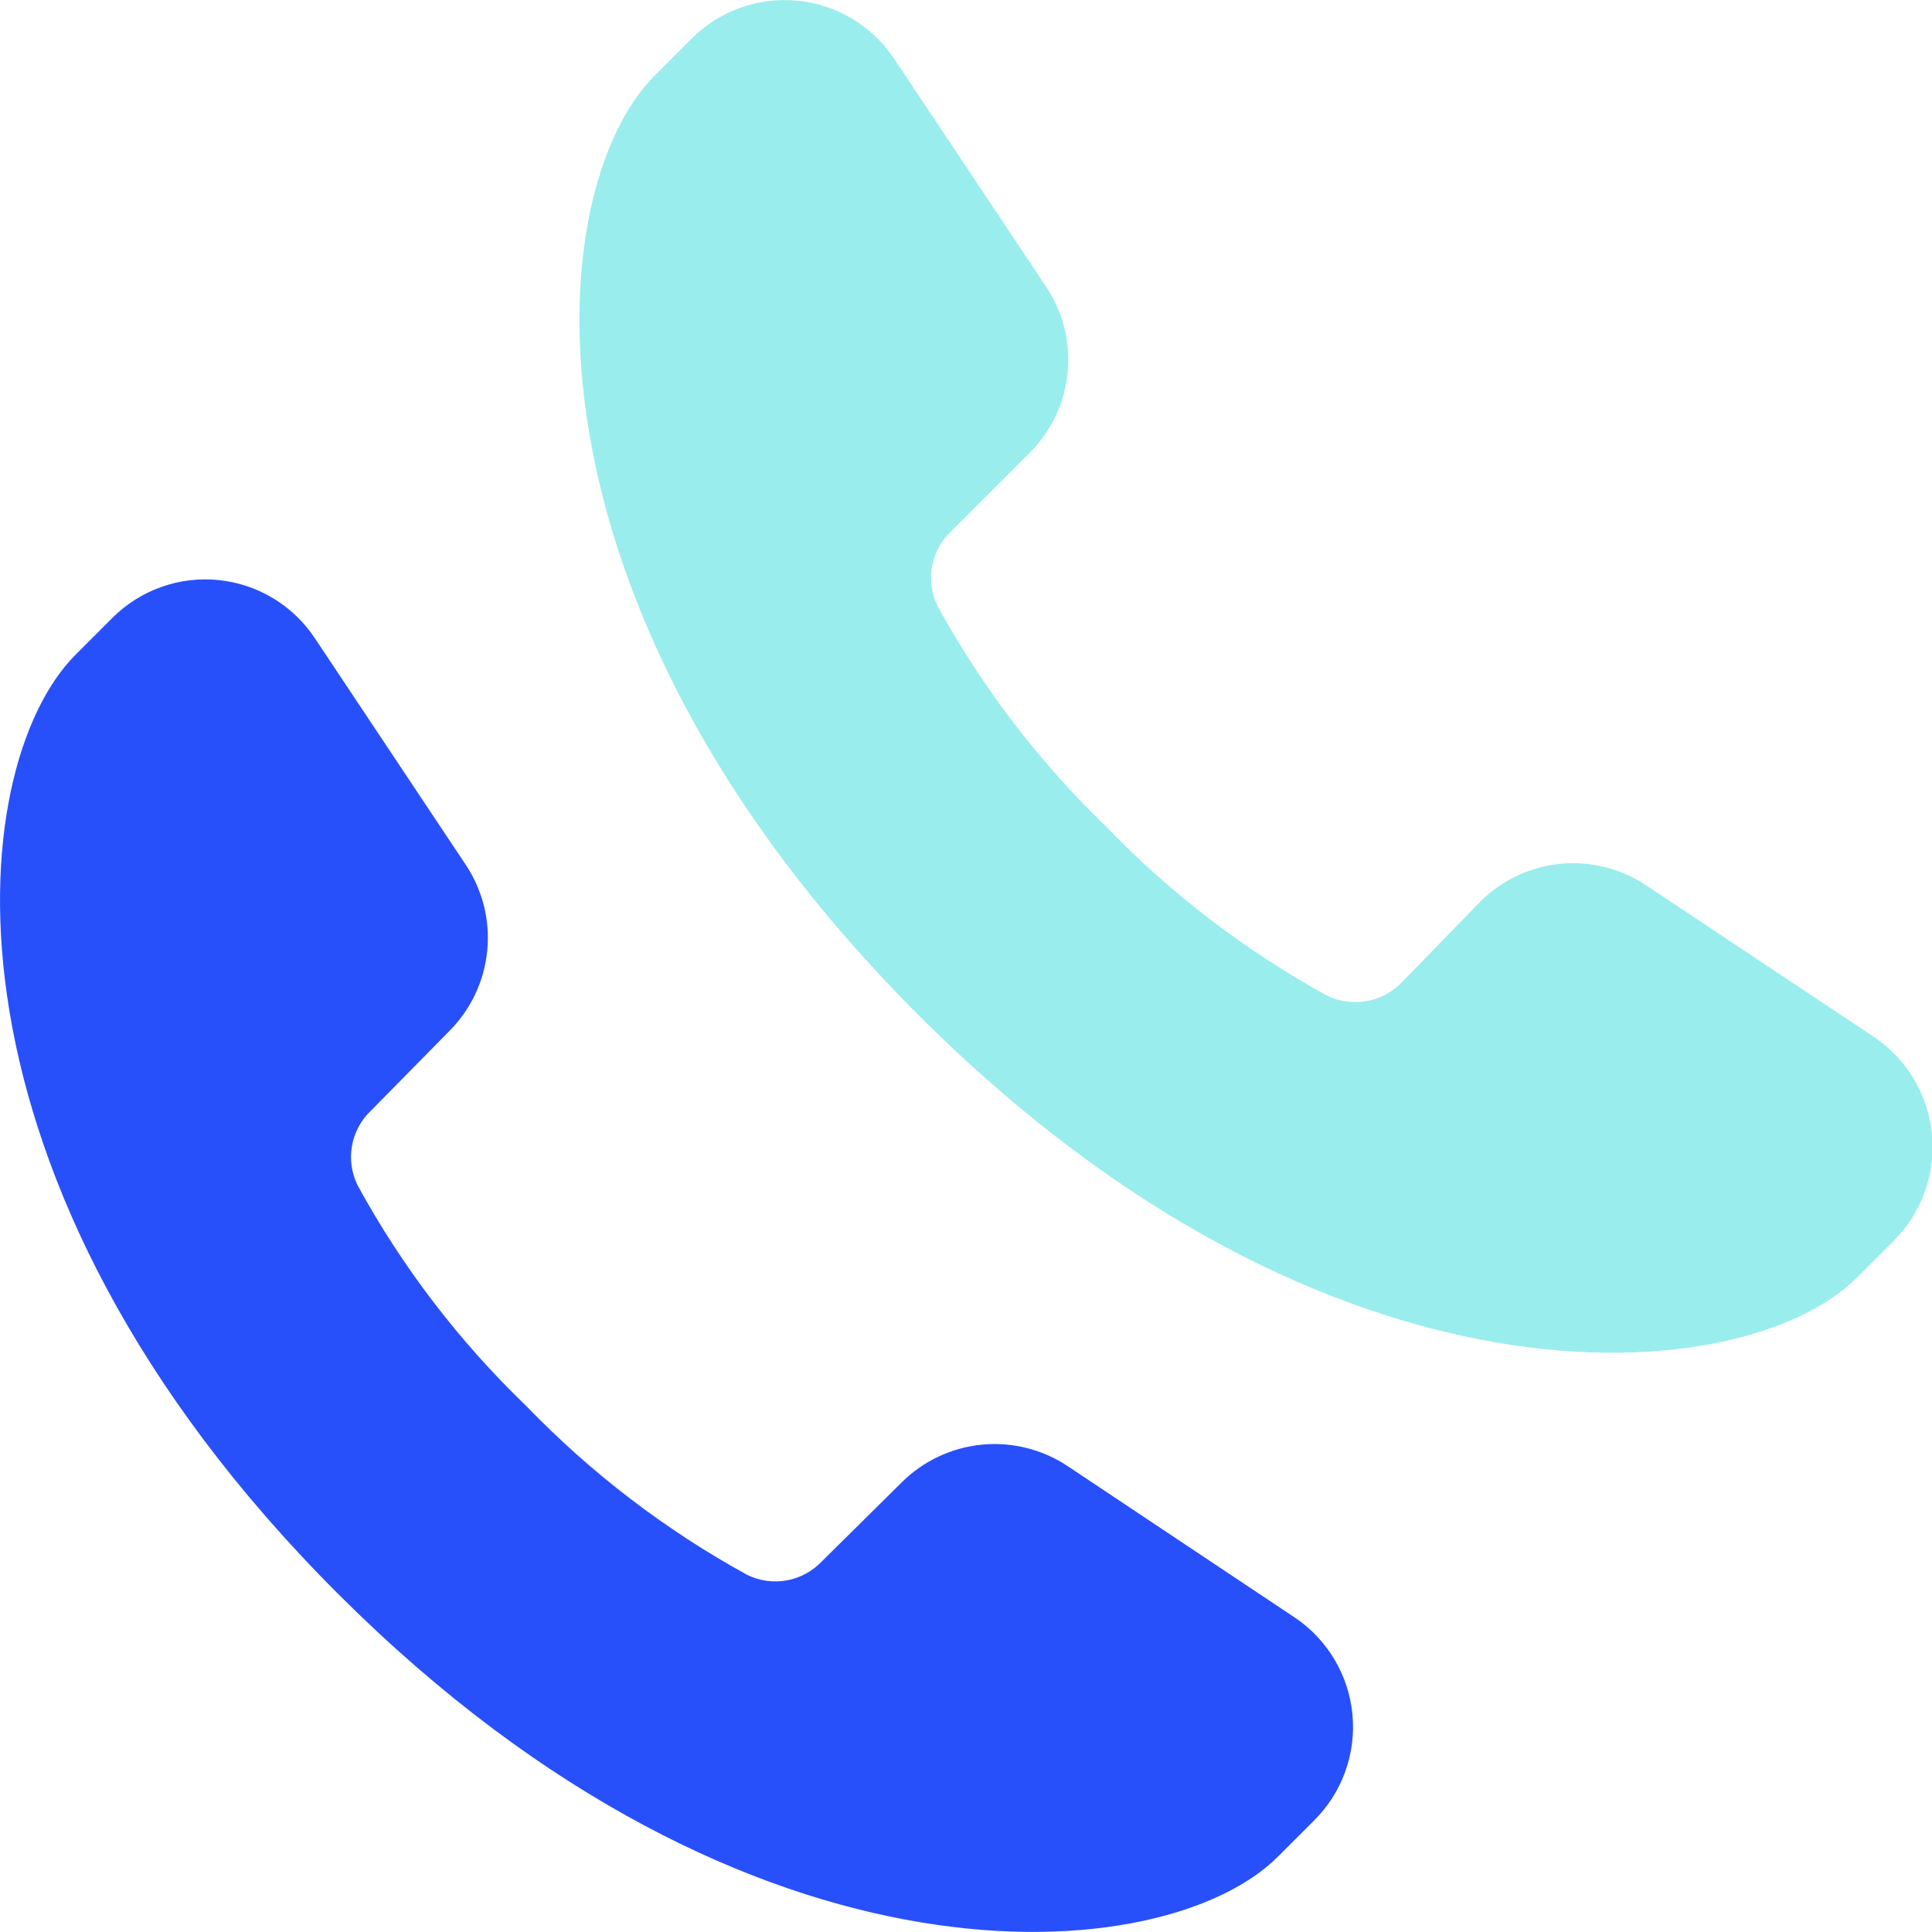 <svg width="45" height="45" viewBox="0 0 45 45" fill="none" xmlns="http://www.w3.org/2000/svg">
<g clip-path="url(#clip0_66_1988)">
<path d="M44.1 28.91L43.25 29.76C40.64 32.37 31 33.26 21.38 23.63C11.76 14 12.62 4.38 15.25 1.76L16.11 0.9C16.429 0.58 16.816 0.334 17.242 0.181C17.668 0.028 18.123 -0.028 18.573 0.016C19.024 0.06 19.459 0.203 19.848 0.435C20.236 0.668 20.568 0.984 20.82 1.36L24.36 6.67C24.755 7.256 24.935 7.961 24.869 8.664C24.803 9.368 24.496 10.027 24 10.53L22.16 12.37C21.925 12.588 21.767 12.877 21.71 13.192C21.652 13.507 21.698 13.833 21.84 14.12C22.884 16.021 24.209 17.754 25.77 19.26C27.276 20.821 29.009 22.146 30.91 23.19C31.197 23.33 31.522 23.375 31.837 23.317C32.152 23.26 32.44 23.103 32.66 22.87L34.48 21C34.98 20.5 35.638 20.19 36.342 20.12C37.045 20.051 37.752 20.228 38.34 20.62L43.63 24.14C44.012 24.393 44.334 24.729 44.571 25.122C44.807 25.515 44.954 25.956 44.999 26.413C45.044 26.87 44.986 27.331 44.831 27.763C44.675 28.195 44.426 28.587 44.1 28.91Z" fill="#9AEDED"/>
<path d="M30.6 42.41L29.76 43.25C27.15 45.86 17.51 46.75 7.88 37.13C-1.75 27.51 -0.87 17.88 1.76 15.25L2.62 14.39C2.94 14.07 3.327 13.825 3.754 13.673C4.18 13.521 4.635 13.465 5.086 13.51C5.536 13.555 5.971 13.7 6.359 13.933C6.747 14.166 7.079 14.483 7.33 14.86L10.86 20.16C11.245 20.747 11.418 21.448 11.348 22.147C11.279 22.846 10.973 23.5 10.48 24L8.65 25.86C8.415 26.078 8.257 26.367 8.2 26.682C8.142 26.997 8.188 27.323 8.33 27.61C9.37 29.513 10.696 31.247 12.26 32.75C13.766 34.311 15.499 35.636 17.4 36.68C17.687 36.822 18.012 36.867 18.328 36.81C18.643 36.752 18.931 36.594 19.15 36.36L21 34.53C21.502 34.03 22.161 33.718 22.867 33.649C23.572 33.58 24.28 33.757 24.87 34.15L30.15 37.67C30.529 37.923 30.847 38.258 31.081 38.649C31.314 39.041 31.458 39.479 31.501 39.933C31.544 40.387 31.486 40.845 31.33 41.273C31.174 41.702 30.924 42.09 30.6 42.41Z" fill="#2850FA"/>
</g>
<defs>
<clipPath id="clip0_66_1988">
<rect width="45" height="45" fill="white"/>
</clipPath>
</defs>
</svg>
